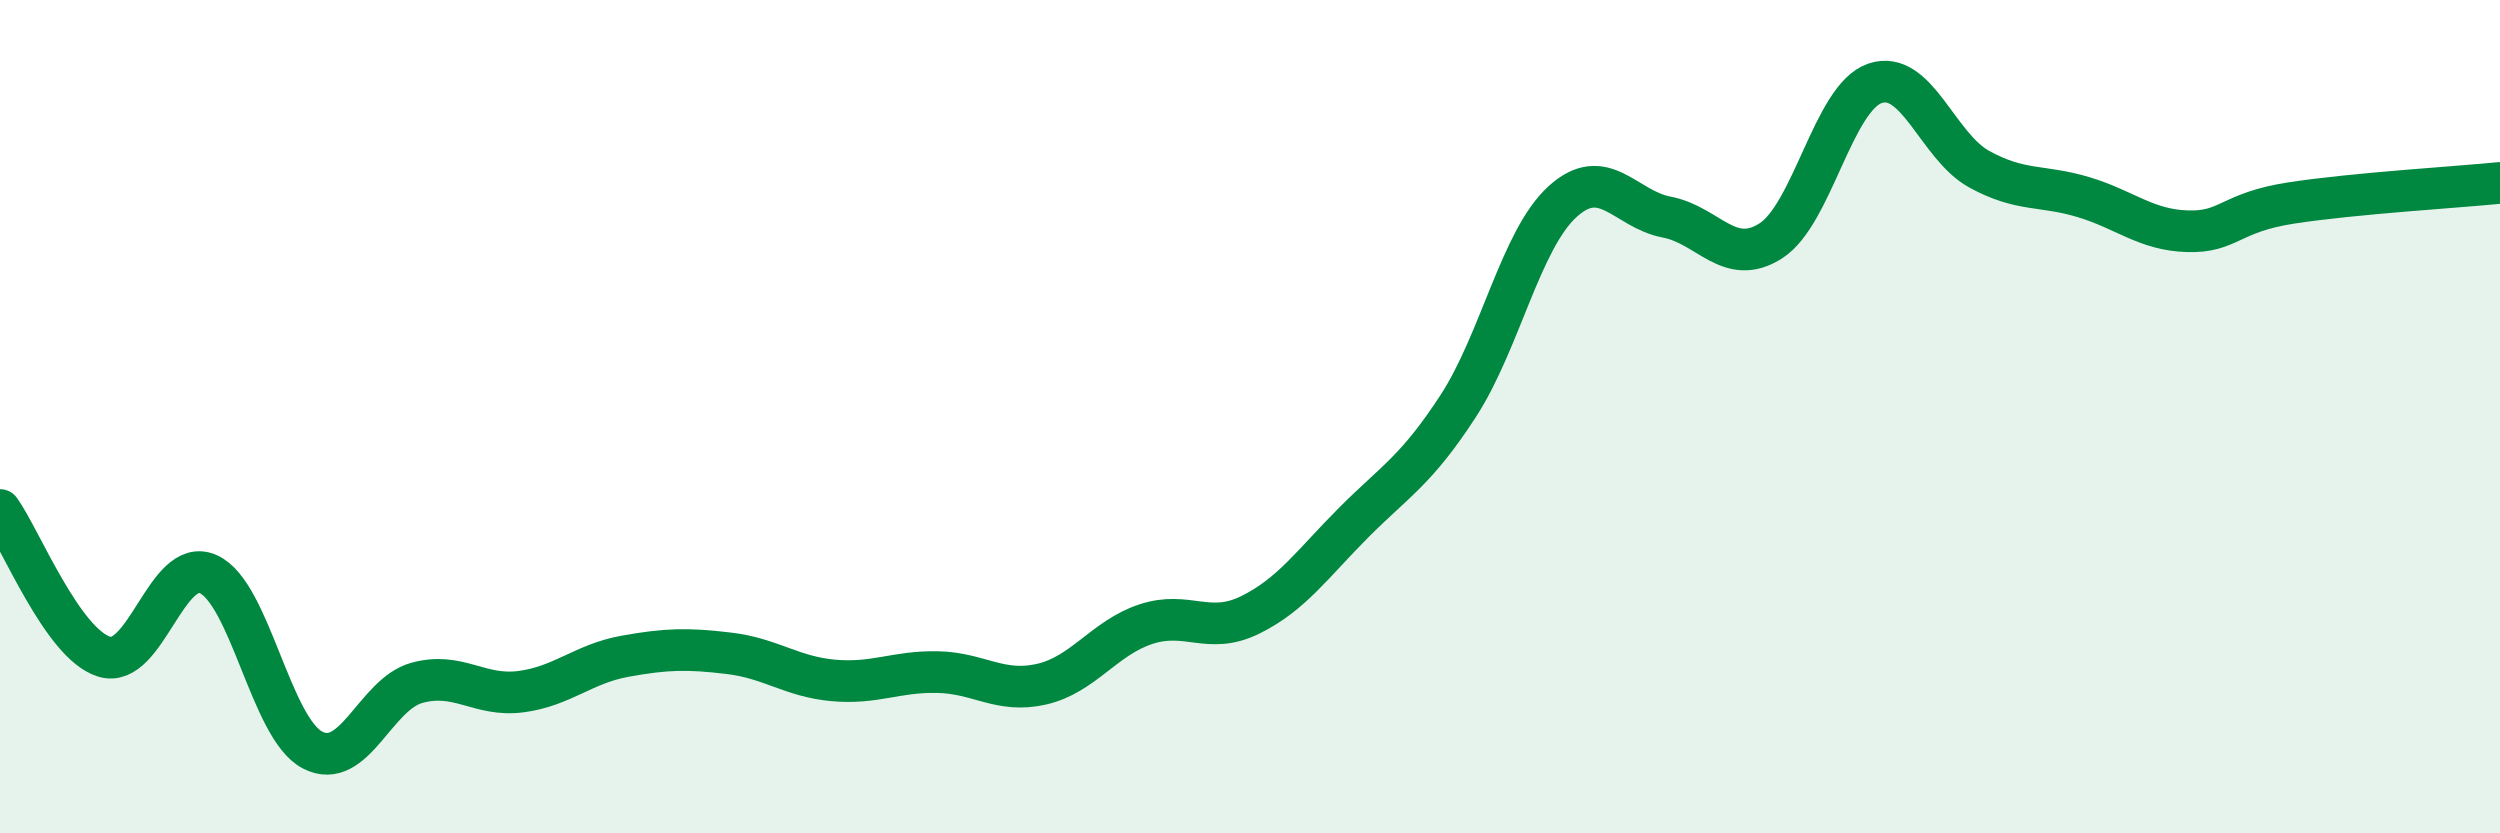 
    <svg width="60" height="20" viewBox="0 0 60 20" xmlns="http://www.w3.org/2000/svg">
      <path
        d="M 0,12.24 C 0.5,12.94 1.5,15.45 2.5,15.76 C 3.5,16.07 4,13.33 5,13.78 C 6,14.23 6.5,17.48 7.5,18 C 8.5,18.52 9,16.67 10,16.39 C 11,16.11 11.5,16.73 12.5,16.6 C 13.5,16.47 14,15.93 15,15.75 C 16,15.57 16.5,15.56 17.5,15.68 C 18.5,15.8 19,16.24 20,16.33 C 21,16.42 21.5,16.11 22.5,16.13 C 23.5,16.15 24,16.65 25,16.42 C 26,16.19 26.5,15.31 27.5,14.98 C 28.5,14.65 29,15.25 30,14.76 C 31,14.27 31.5,13.53 32.5,12.53 C 33.5,11.53 34,11.28 35,9.74 C 36,8.2 36.5,5.75 37.5,4.84 C 38.5,3.93 39,5.02 40,5.21 C 41,5.4 41.5,6.42 42.5,5.78 C 43.5,5.14 44,2.34 45,2 C 46,1.66 46.5,3.51 47.5,4.06 C 48.5,4.61 49,4.43 50,4.73 C 51,5.03 51.5,5.52 52.5,5.55 C 53.5,5.58 53.5,5.1 55,4.87 C 56.5,4.64 59,4.49 60,4.39L60 20L0 20Z"
        fill="#008740"
        opacity="0.1"
        stroke-linecap="round"
        stroke-linejoin="round"
      />
      <path
        d="M 0,12.24 C 0.5,12.94 1.5,15.45 2.5,15.76 C 3.5,16.07 4,13.33 5,13.78 C 6,14.23 6.5,17.48 7.5,18 C 8.5,18.52 9,16.67 10,16.39 C 11,16.11 11.5,16.73 12.5,16.6 C 13.5,16.47 14,15.93 15,15.75 C 16,15.57 16.5,15.56 17.5,15.68 C 18.5,15.8 19,16.24 20,16.33 C 21,16.42 21.5,16.11 22.5,16.13 C 23.5,16.15 24,16.65 25,16.42 C 26,16.19 26.5,15.31 27.5,14.98 C 28.5,14.65 29,15.25 30,14.76 C 31,14.27 31.5,13.53 32.5,12.53 C 33.5,11.53 34,11.28 35,9.74 C 36,8.2 36.5,5.75 37.5,4.84 C 38.5,3.93 39,5.02 40,5.21 C 41,5.4 41.5,6.42 42.5,5.78 C 43.5,5.14 44,2.34 45,2 C 46,1.66 46.5,3.51 47.5,4.06 C 48.5,4.61 49,4.43 50,4.73 C 51,5.03 51.5,5.52 52.5,5.55 C 53.5,5.58 53.5,5.1 55,4.87 C 56.5,4.64 59,4.49 60,4.39"
        stroke="#008740"
        stroke-width="1"
        fill="none"
        stroke-linecap="round"
        stroke-linejoin="round"
      />
    </svg>
  